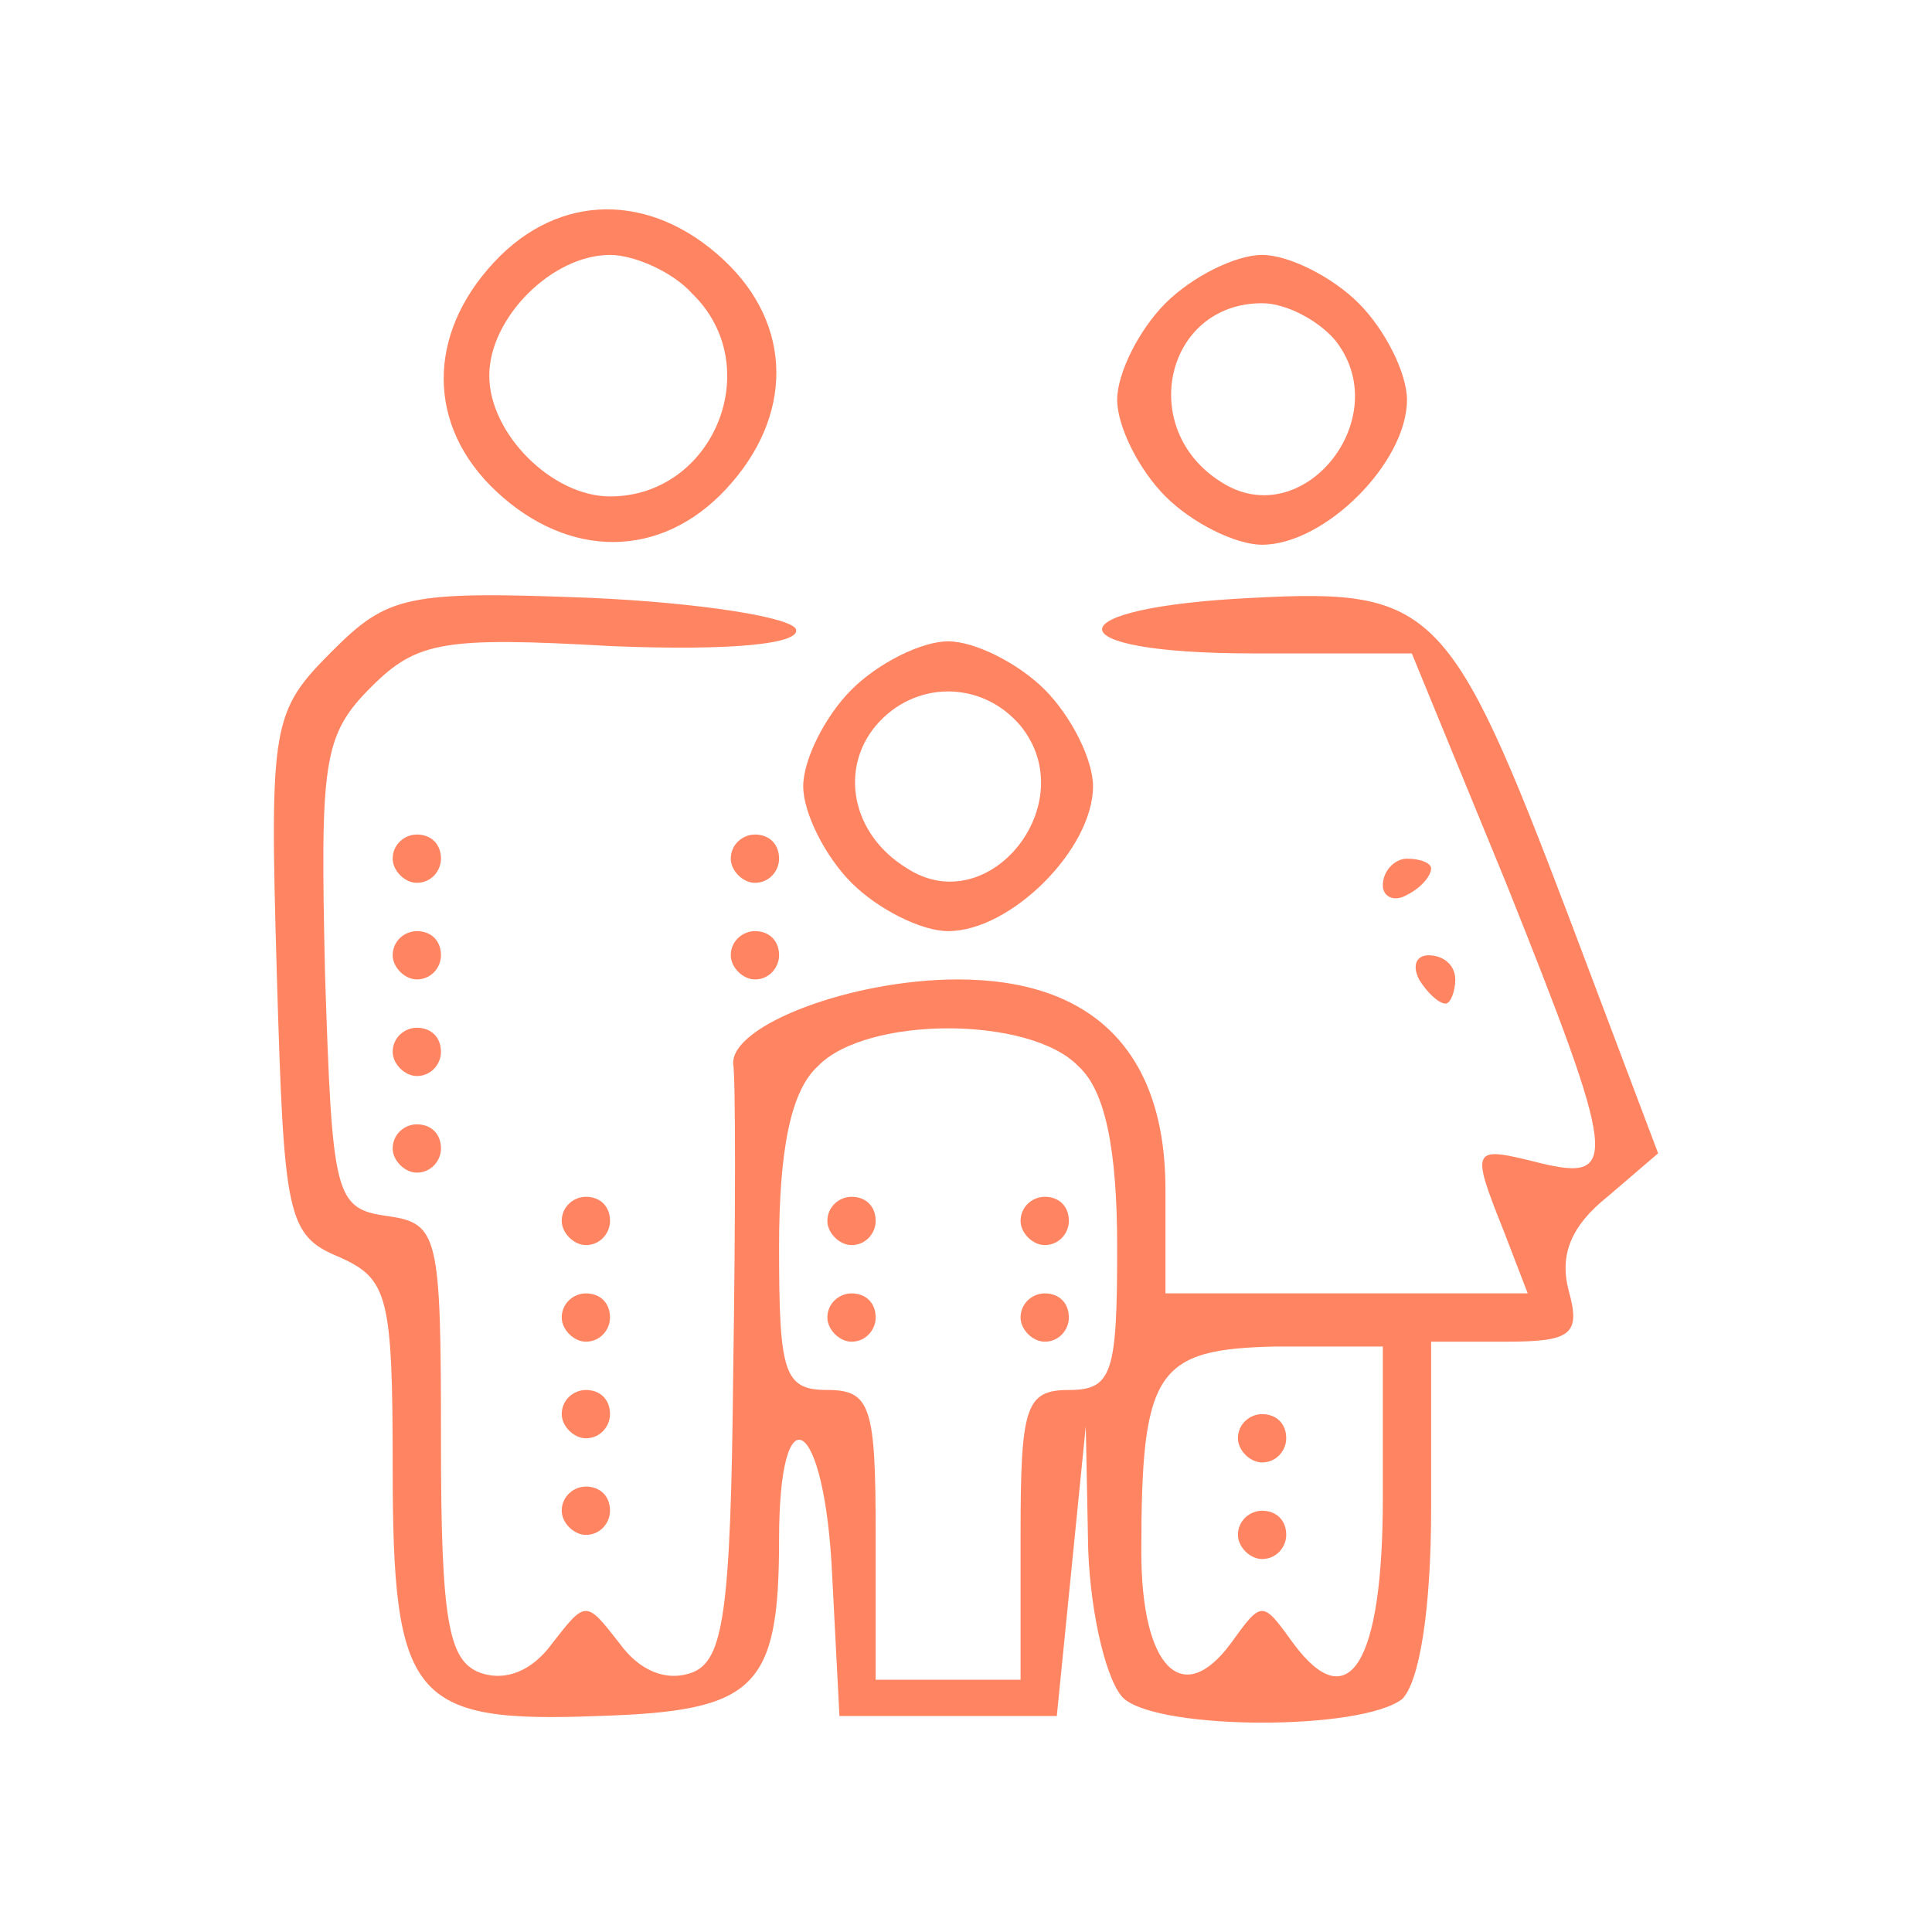 <?xml version="1.0" encoding="UTF-8"?> <svg xmlns="http://www.w3.org/2000/svg" xmlns:xlink="http://www.w3.org/1999/xlink" version="1.1" width="80pt" height="80pt" viewBox="0,0,256,256"><g fill="#ff8562" fill-rule="nonzero" stroke="none" stroke-width="1" stroke-linecap="butt" stroke-linejoin="miter" stroke-miterlimit="10" stroke-dasharray="" stroke-dashoffset="0" font-family="none" font-weight="none" font-size="none" text-anchor="none" style="mix-blend-mode: normal"><g transform="translate(-2.369,1.78) scale(3.2,3.2)"><g transform="translate(0,80) scale(0.1,-0.1)"><path d="M212,697c-28,-30 -28,-68 1,-95c30,-28 68,-28 95,1c28,30 28,68 -1,95c-30,28 -68,28 -95,-1zM294,684c31,-30 9,-84 -34,-84c-24,0 -50,26 -50,50c0,24 26,50 50,50c10,0 26,-7 34,-16z"></path><path d="M490,680c-11,-11 -20,-29 -20,-40c0,-11 9,-29 20,-40c11,-11 29,-20 40,-20c26,0 60,34 60,60c0,11 -9,29 -20,40c-11,11 -29,20 -40,20c-11,0 -29,-9 -40,-20zM560,665c26,-32 -13,-81 -47,-59c-35,22 -23,74 17,74c10,0 23,-7 30,-15z"></path><path d="M145,536c-25,-25 -26,-30 -23,-133c3,-101 4,-109 26,-118c20,-9 22,-16 22,-87c0,-96 8,-106 85,-103c65,2 75,11 75,73c0,63 19,51 22,-15l3,-58h45h45l6,60l6,60l1,-51c1,-28 8,-56 15,-62c16,-13 98,-13 115,0c7,7 12,36 12,79v69h31c27,0 31,3 26,21c-4,15 1,27 16,39l21,18l-37,98c-49,129 -56,136 -131,132c-83,-4 -83,-23 0,-23h66l39,-95c46,-115 47,-124 14,-116c-28,7 -29,7 -15,-28l10,-26h-75h-75v43c0,57 -30,87 -86,87c-44,0 -94,-19 -93,-35c1,-5 1,-63 0,-128c-1,-99 -4,-119 -17,-124c-11,-4 -22,1 -30,12c-14,18 -14,18 -28,0c-8,-11 -19,-16 -30,-12c-13,5 -16,22 -16,96c0,85 -1,90 -22,93c-22,3 -23,8 -26,100c-2,88 -1,99 19,119c19,19 30,21 100,17c50,-2 78,1 76,7c-2,5 -40,11 -85,13c-76,3 -84,1 -107,-22zM454,364c11,-10 16,-34 16,-75c0,-52 -2,-59 -20,-59c-18,0 -20,-7 -20,-60v-60h-30h-30v60c0,53 -2,60 -20,60c-18,0 -20,7 -20,59c0,41 5,65 16,75c20,21 88,21 108,0zM580,185c0,-68 -14,-91 -37,-60c-13,18 -13,18 -26,0c-20,-27 -37,-10 -37,38c0,75 6,84 56,85h44z"></path><path d="M350,300c0,-5 5,-10 10,-10c6,0 10,5 10,10c0,6 -4,10 -10,10c-5,0 -10,-4 -10,-10z"></path><path d="M430,300c0,-5 5,-10 10,-10c6,0 10,5 10,10c0,6 -4,10 -10,10c-5,0 -10,-4 -10,-10z"></path><path d="M350,260c0,-5 5,-10 10,-10c6,0 10,5 10,10c0,6 -4,10 -10,10c-5,0 -10,-4 -10,-10z"></path><path d="M430,260c0,-5 5,-10 10,-10c6,0 10,5 10,10c0,6 -4,10 -10,10c-5,0 -10,-4 -10,-10z"></path><path d="M520,210c0,-5 5,-10 10,-10c6,0 10,5 10,10c0,6 -4,10 -10,10c-5,0 -10,-4 -10,-10z"></path><path d="M520,170c0,-5 5,-10 10,-10c6,0 10,5 10,10c0,6 -4,10 -10,10c-5,0 -10,-4 -10,-10z"></path><path d="M360,520c-11,-11 -20,-29 -20,-40c0,-11 9,-29 20,-40c11,-11 29,-20 40,-20c26,0 60,34 60,60c0,11 -9,29 -20,40c-11,11 -29,20 -40,20c-11,0 -29,-9 -40,-20zM430,505c26,-32 -13,-81 -47,-59c-23,14 -28,41 -13,59c16,19 44,19 60,0z"></path><path d="M170,450c0,-5 5,-10 10,-10c6,0 10,5 10,10c0,6 -4,10 -10,10c-5,0 -10,-4 -10,-10z"></path><path d="M310,450c0,-5 5,-10 10,-10c6,0 10,5 10,10c0,6 -4,10 -10,10c-5,0 -10,-4 -10,-10z"></path><path d="M580,439c0,-5 5,-7 10,-4c6,3 10,8 10,11c0,2 -4,4 -10,4c-5,0 -10,-5 -10,-11z"></path><path d="M170,410c0,-5 5,-10 10,-10c6,0 10,5 10,10c0,6 -4,10 -10,10c-5,0 -10,-4 -10,-10z"></path><path d="M310,410c0,-5 5,-10 10,-10c6,0 10,5 10,10c0,6 -4,10 -10,10c-5,0 -10,-4 -10,-10z"></path><path d="M595,400c3,-5 8,-10 11,-10c2,0 4,5 4,10c0,6 -5,10 -11,10c-5,0 -7,-4 -4,-10z"></path><path d="M170,370c0,-5 5,-10 10,-10c6,0 10,5 10,10c0,6 -4,10 -10,10c-5,0 -10,-4 -10,-10z"></path><path d="M170,330c0,-5 5,-10 10,-10c6,0 10,5 10,10c0,6 -4,10 -10,10c-5,0 -10,-4 -10,-10z"></path><path d="M240,300c0,-5 5,-10 10,-10c6,0 10,5 10,10c0,6 -4,10 -10,10c-5,0 -10,-4 -10,-10z"></path><path d="M240,260c0,-5 5,-10 10,-10c6,0 10,5 10,10c0,6 -4,10 -10,10c-5,0 -10,-4 -10,-10z"></path><path d="M240,220c0,-5 5,-10 10,-10c6,0 10,5 10,10c0,6 -4,10 -10,10c-5,0 -10,-4 -10,-10z"></path><path d="M240,180c0,-5 5,-10 10,-10c6,0 10,5 10,10c0,6 -4,10 -10,10c-5,0 -10,-4 -10,-10z"></path></g></g></g></svg> 